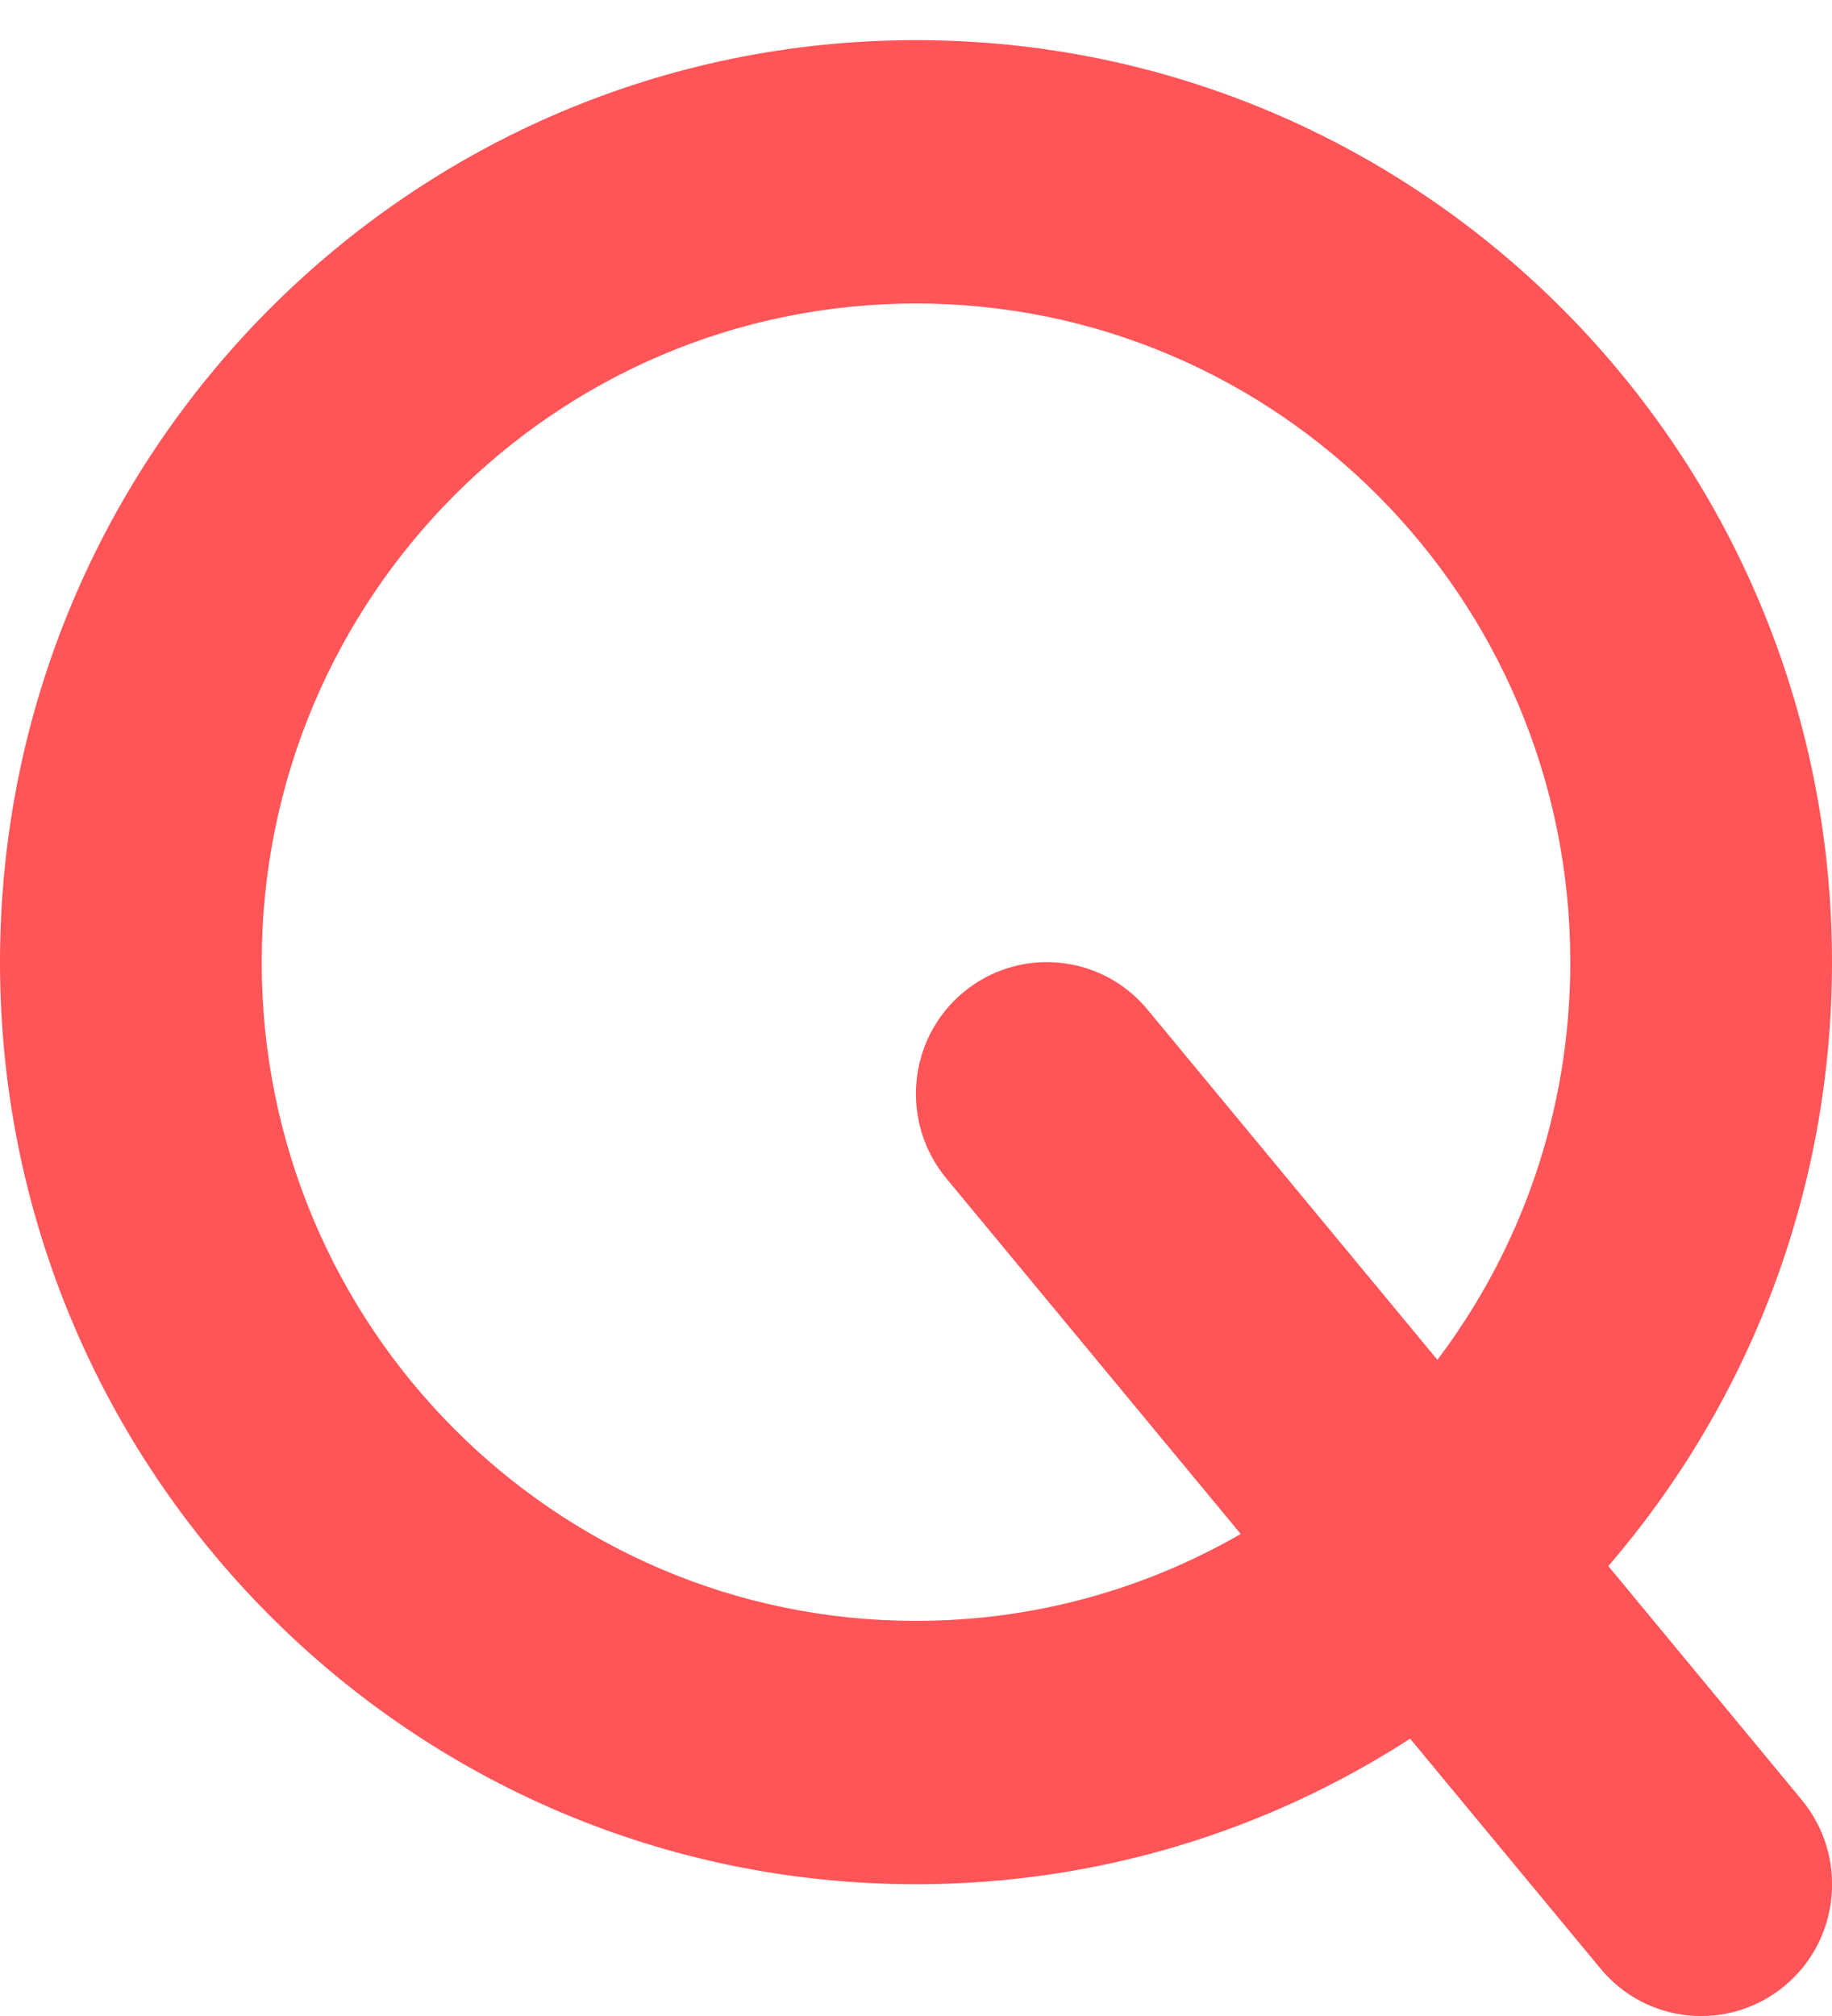 <?xml version="1.0" encoding="UTF-8"?> <svg xmlns="http://www.w3.org/2000/svg" width="20" height="22" viewBox="0 0 20 22" fill="none"><path d="M2.857 10.5C2.857 14.471 6.054 17.688 10 17.688C11.29 17.688 12.5 17.342 13.545 16.74L10.33 12.858C9.826 12.248 9.906 11.34 10.513 10.832C11.12 10.325 12.022 10.406 12.527 11.017L15.692 14.839C16.603 13.636 17.143 12.131 17.143 10.5C17.143 6.529 13.946 3.312 10 3.312C6.054 3.312 2.857 6.529 2.857 10.5ZM15.397 18.972C13.839 19.979 11.987 20.562 10 20.562C4.478 20.562 0 16.057 0 10.5C0 4.943 4.478 0.438 10 0.438C15.522 0.438 20 4.943 20 10.5C20 13.02 19.08 15.325 17.558 17.09L19.67 19.642C20.174 20.253 20.094 21.16 19.487 21.668C18.88 22.175 17.978 22.094 17.473 21.483L15.393 18.972H15.397Z" fill="#FF5558"></path></svg> 